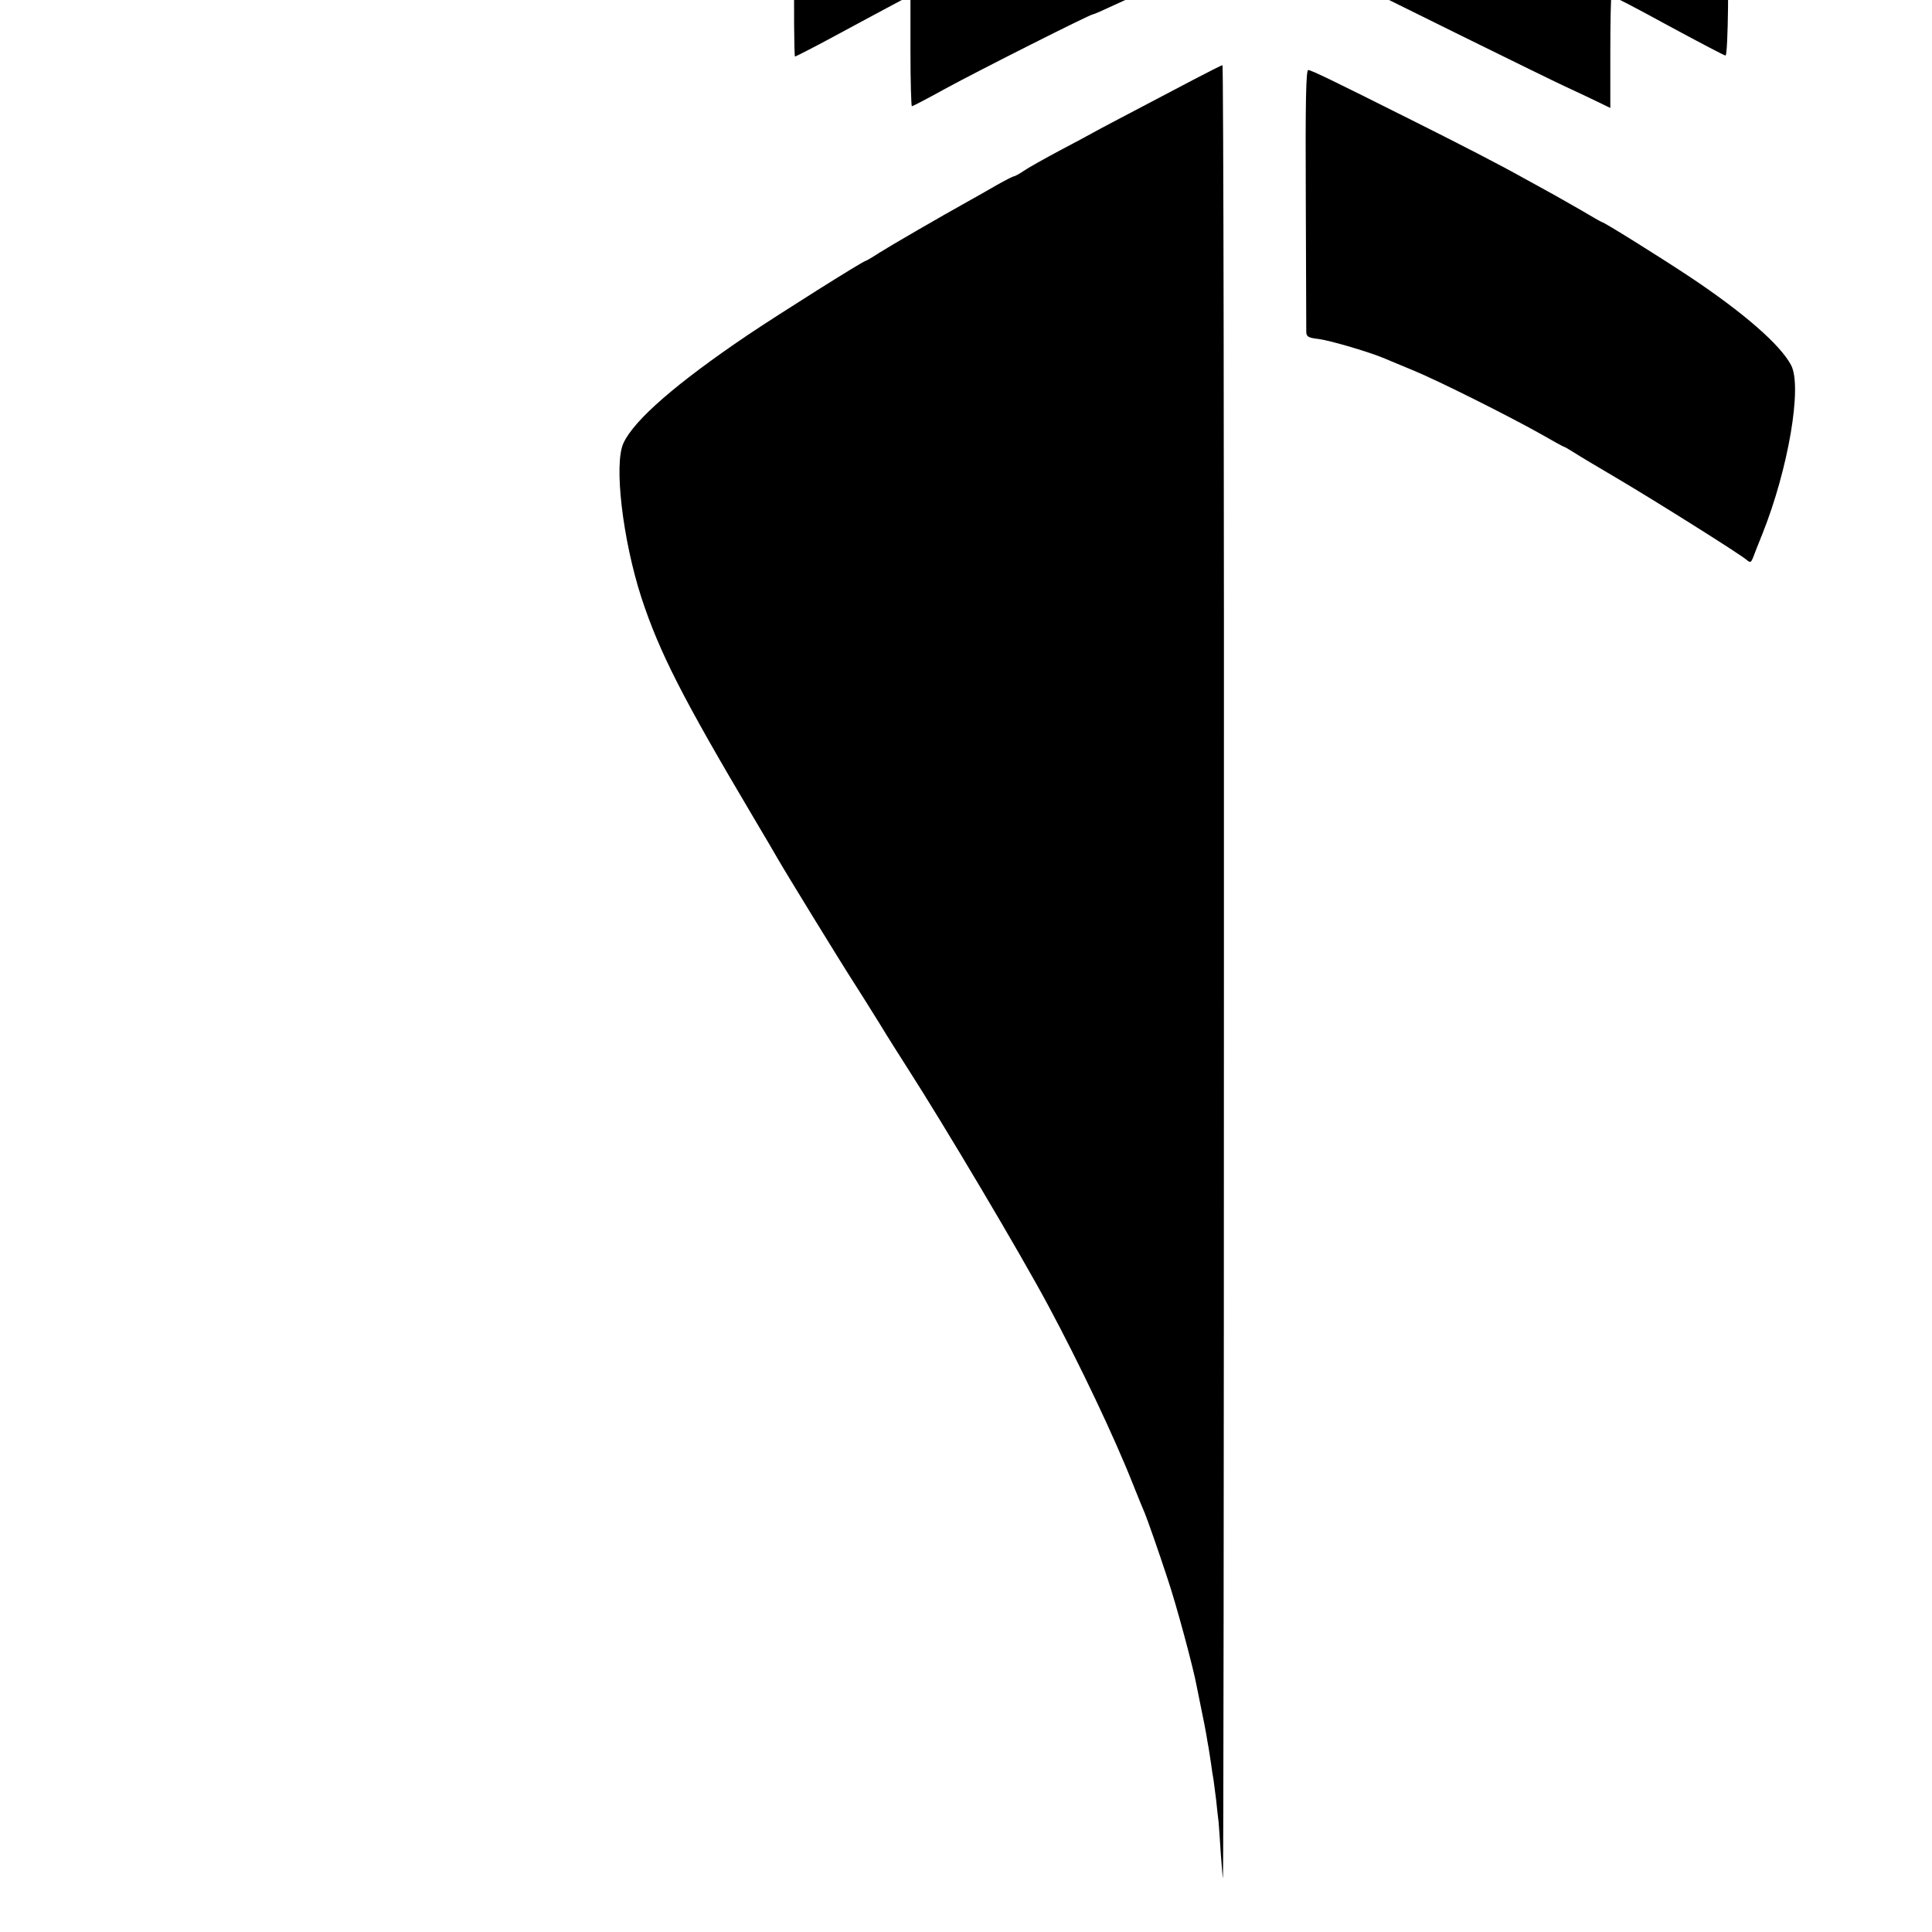 <?xml version="1.0" standalone="no"?>
<!DOCTYPE svg PUBLIC "-//W3C//DTD SVG 20010904//EN"
 "http://www.w3.org/TR/2001/REC-SVG-20010904/DTD/svg10.dtd">
<svg version="1.0" xmlns="http://www.w3.org/2000/svg"
 width="16pt" height="16pt" viewBox="0 0 16 16"
 preserveAspectRatio="xMidYMid meet">
<g transform="translate(0,16) scale(0.002,-0.002)"
fill="#000000" stroke="none">
<path d="M4918 9614 l-3 -387 -362 1 -361 1 -4 -57 c-1 -31 -3 -163 -3 -293
l0 -236 -160 -82 c-88 -46 -198 -103 -245 -127 -181 -96 -417 -218 -452 -236
-37 -18 -38 -20 -39 -76 -2 -135 -1 -354 3 -356 1 -1 68 33 148 76 80 43 187
101 238 128 l92 49 0 -229 c0 -127 3 -230 6 -230 3 0 65 32 137 72 145 79 600
308 611 308 4 0 45 18 92 40 47 22 87 40 90 40 2 0 32 13 66 29 164 76 219
101 223 101 2 0 43 18 92 40 48 22 101 46 118 54 29 13 37 9 225 -84 326 -163
991 -491 1055 -520 33 -15 88 -41 121 -57 l62 -30 0 229 c0 126 2 231 5 234 2
3 107 -52 233 -121 126 -68 234 -125 239 -125 11 0 15 394 5 403 -5 4 -196
107 -365 197 -55 30 -185 100 -289 157 -104 57 -192 103 -196 103 -17 0 -20
45 -20 316 l0 285 -365 -3 c-238 -2 -365 0 -366 7 -1 6 -2 179 -3 385 l-1 375
-312 3 -313 2 -2 -386z"/>
<path d="M4940 7669 c-287 -151 -387 -203 -415 -219 -16 -9 -79 -43 -140 -75
-60 -32 -126 -69 -145 -82 -19 -13 -38 -23 -41 -23 -4 0 -36 -16 -71 -36 -34
-20 -88 -50 -118 -67 -117 -65 -317 -181 -368 -213 -29 -19 -55 -34 -57 -34
-10 0 -356 -218 -490 -308 -293 -198 -469 -351 -513 -446 -41 -85 -4 -400 74
-641 75 -228 171 -416 467 -915 44 -74 88 -149 97 -165 29 -51 252 -415 315
-513 17 -26 64 -101 105 -167 40 -66 93 -149 116 -185 153 -238 469 -770 584
-985 130 -242 274 -545 351 -740 22 -55 44 -109 49 -120 8 -18 58 -160 94
-270 37 -109 108 -374 121 -446 3 -16 12 -61 20 -99 8 -38 17 -84 20 -102 3
-18 7 -44 10 -58 2 -14 7 -43 10 -65 3 -22 7 -51 10 -65 2 -14 7 -52 11 -85 3
-33 8 -73 10 -90 1 -16 6 -75 9 -130 4 -55 8 -101 9 -103 2 -1 4 1687 4 3753
1 2065 -2 3755 -6 3755 -4 0 -59 -28 -122 -61z"/>
<path d="M5407 7177 c1 -292 2 -542 2 -553 1 -18 9 -23 53 -28 50 -7 213 -55
273 -81 17 -7 71 -30 120 -50 106 -44 389 -186 523 -261 52 -30 96 -54 98 -54
3 0 21 -11 42 -24 20 -13 100 -61 177 -106 156 -92 511 -315 537 -338 16 -13
18 -12 27 9 5 13 22 58 39 99 107 268 165 608 119 697 -44 85 -198 219 -422
368 -130 86 -353 225 -361 225 -2 0 -41 22 -86 49 -46 26 -108 62 -138 78 -30
17 -75 41 -100 55 -98 55 -265 141 -465 241 -329 165 -416 207 -428 207 -9 0
-12 -131 -10 -533z"/>
</g>
</svg>
